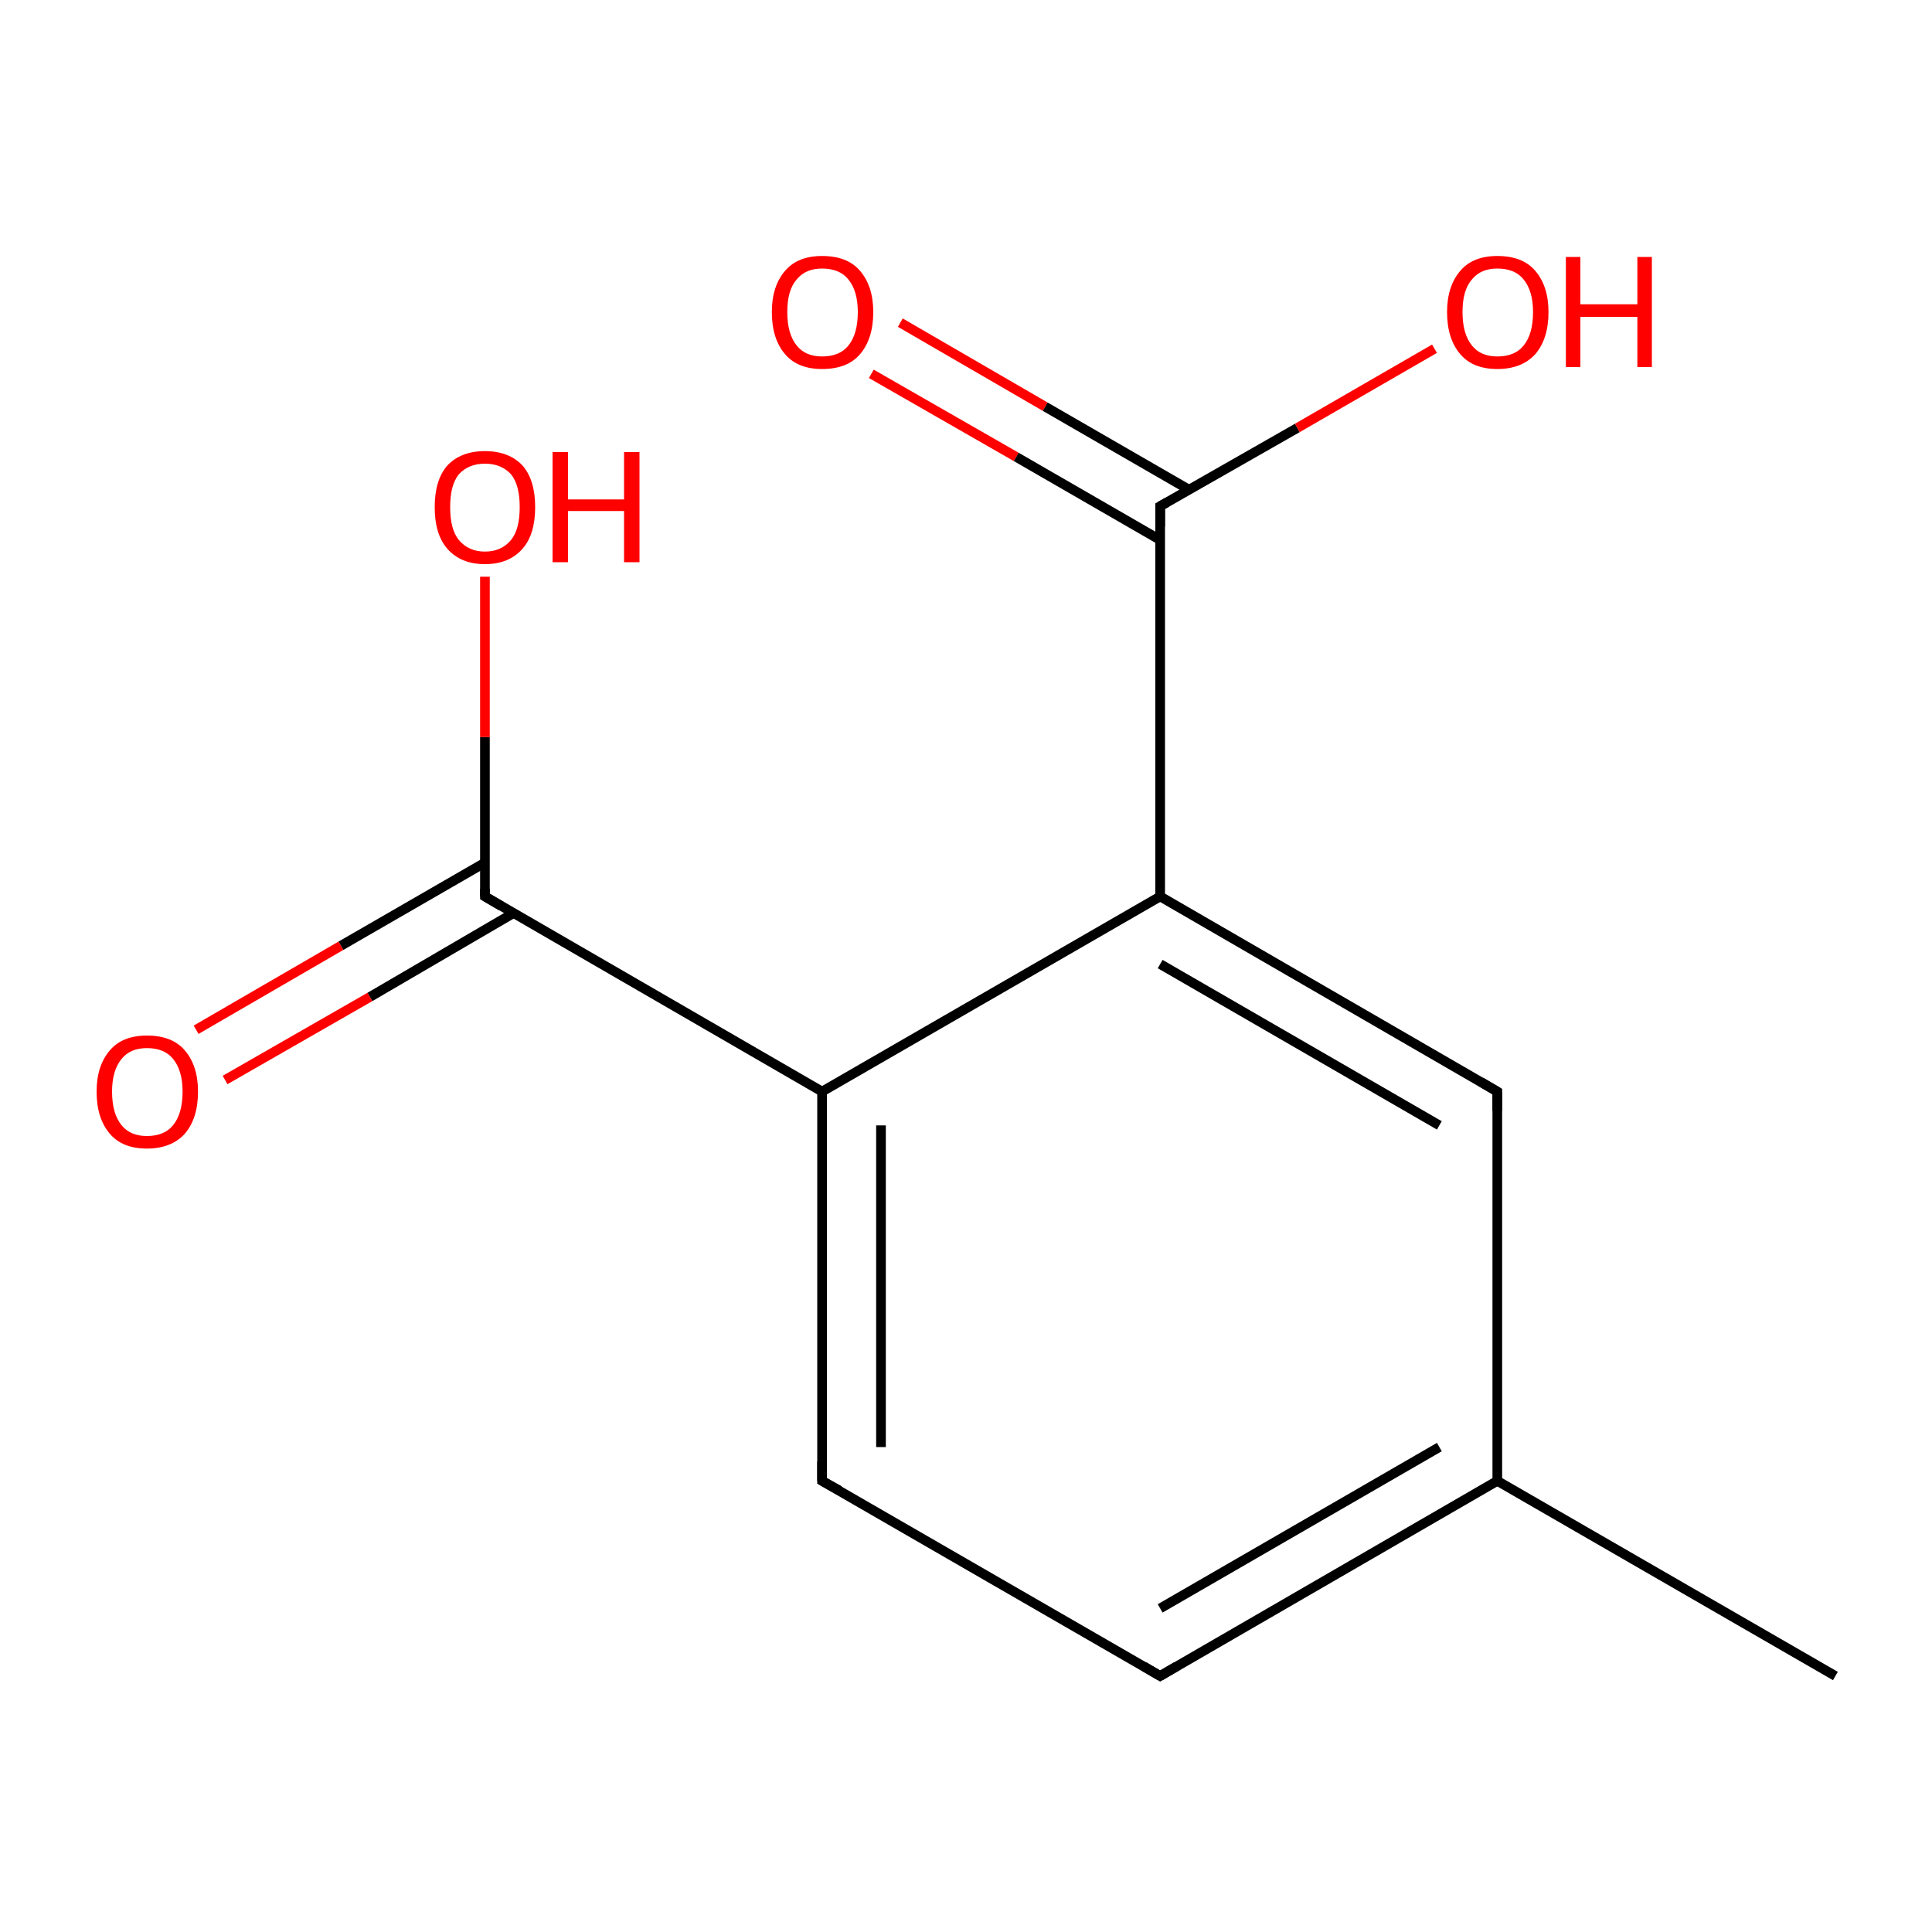 <?xml version='1.0' encoding='iso-8859-1'?>
<svg version='1.1' baseProfile='full'
              xmlns='http://www.w3.org/2000/svg'
                      xmlns:rdkit='http://www.rdkit.org/xml'
                      xmlns:xlink='http://www.w3.org/1999/xlink'
                  xml:space='preserve'
width='200px' height='200px' viewBox='0 0 200 200'>
<!-- END OF HEADER -->
<rect style='opacity:1.0;fill:#FFFFFF;stroke:none' width='200.0' height='200.0' x='0.0' y='0.0'> </rect>
<path class='bond-0 atom-12 atom-0' d='M 93.2,33.4 L 108.2,42.1' style='fill:none;fill-rule:evenodd;stroke:#FF0000;stroke-width:1.0px;stroke-linecap:butt;stroke-linejoin:miter;stroke-opacity:1' />
<path class='bond-0 atom-12 atom-0' d='M 108.2,42.1 L 123.1,50.7' style='fill:none;fill-rule:evenodd;stroke:#000000;stroke-width:1.0px;stroke-linecap:butt;stroke-linejoin:miter;stroke-opacity:1' />
<path class='bond-0 atom-12 atom-0' d='M 90.2,38.7 L 105.2,47.3' style='fill:none;fill-rule:evenodd;stroke:#FF0000;stroke-width:1.0px;stroke-linecap:butt;stroke-linejoin:miter;stroke-opacity:1' />
<path class='bond-0 atom-12 atom-0' d='M 105.2,47.3 L 120.1,55.9' style='fill:none;fill-rule:evenodd;stroke:#000000;stroke-width:1.0px;stroke-linecap:butt;stroke-linejoin:miter;stroke-opacity:1' />
<path class='bond-1 atom-9 atom-7' d='M 20.3,106.6 L 35.3,97.9' style='fill:none;fill-rule:evenodd;stroke:#FF0000;stroke-width:1.0px;stroke-linecap:butt;stroke-linejoin:miter;stroke-opacity:1' />
<path class='bond-1 atom-9 atom-7' d='M 35.3,97.9 L 50.2,89.3' style='fill:none;fill-rule:evenodd;stroke:#000000;stroke-width:1.0px;stroke-linecap:butt;stroke-linejoin:miter;stroke-opacity:1' />
<path class='bond-1 atom-9 atom-7' d='M 23.3,111.8 L 38.3,103.2' style='fill:none;fill-rule:evenodd;stroke:#FF0000;stroke-width:1.0px;stroke-linecap:butt;stroke-linejoin:miter;stroke-opacity:1' />
<path class='bond-1 atom-9 atom-7' d='M 38.3,103.2 L 53.2,94.5' style='fill:none;fill-rule:evenodd;stroke:#000000;stroke-width:1.0px;stroke-linecap:butt;stroke-linejoin:miter;stroke-opacity:1' />
<path class='bond-2 atom-7 atom-10' d='M 50.2,92.8 L 50.2,76.3' style='fill:none;fill-rule:evenodd;stroke:#000000;stroke-width:1.0px;stroke-linecap:butt;stroke-linejoin:miter;stroke-opacity:1' />
<path class='bond-2 atom-7 atom-10' d='M 50.2,76.3 L 50.2,59.7' style='fill:none;fill-rule:evenodd;stroke:#FF0000;stroke-width:1.0px;stroke-linecap:butt;stroke-linejoin:miter;stroke-opacity:1' />
<path class='bond-3 atom-7 atom-6' d='M 50.2,92.8 L 85.1,113.0' style='fill:none;fill-rule:evenodd;stroke:#000000;stroke-width:1.0px;stroke-linecap:butt;stroke-linejoin:miter;stroke-opacity:1' />
<path class='bond-4 atom-0 atom-8' d='M 120.1,52.4 L 120.1,92.8' style='fill:none;fill-rule:evenodd;stroke:#000000;stroke-width:1.0px;stroke-linecap:butt;stroke-linejoin:miter;stroke-opacity:1' />
<path class='bond-5 atom-0 atom-11' d='M 120.1,52.4 L 134.3,44.3' style='fill:none;fill-rule:evenodd;stroke:#000000;stroke-width:1.0px;stroke-linecap:butt;stroke-linejoin:miter;stroke-opacity:1' />
<path class='bond-5 atom-0 atom-11' d='M 134.3,44.3 L 148.5,36.1' style='fill:none;fill-rule:evenodd;stroke:#FF0000;stroke-width:1.0px;stroke-linecap:butt;stroke-linejoin:miter;stroke-opacity:1' />
<path class='bond-6 atom-6 atom-8' d='M 85.1,113.0 L 120.1,92.8' style='fill:none;fill-rule:evenodd;stroke:#000000;stroke-width:1.0px;stroke-linecap:butt;stroke-linejoin:miter;stroke-opacity:1' />
<path class='bond-7 atom-6 atom-5' d='M 85.1,113.0 L 85.1,153.3' style='fill:none;fill-rule:evenodd;stroke:#000000;stroke-width:1.0px;stroke-linecap:butt;stroke-linejoin:miter;stroke-opacity:1' />
<path class='bond-7 atom-6 atom-5' d='M 91.2,116.5 L 91.2,149.8' style='fill:none;fill-rule:evenodd;stroke:#000000;stroke-width:1.0px;stroke-linecap:butt;stroke-linejoin:miter;stroke-opacity:1' />
<path class='bond-8 atom-8 atom-1' d='M 120.1,92.8 L 155.0,113.0' style='fill:none;fill-rule:evenodd;stroke:#000000;stroke-width:1.0px;stroke-linecap:butt;stroke-linejoin:miter;stroke-opacity:1' />
<path class='bond-8 atom-8 atom-1' d='M 120.1,99.8 L 149.0,116.5' style='fill:none;fill-rule:evenodd;stroke:#000000;stroke-width:1.0px;stroke-linecap:butt;stroke-linejoin:miter;stroke-opacity:1' />
<path class='bond-9 atom-5 atom-4' d='M 85.1,153.3 L 120.1,173.5' style='fill:none;fill-rule:evenodd;stroke:#000000;stroke-width:1.0px;stroke-linecap:butt;stroke-linejoin:miter;stroke-opacity:1' />
<path class='bond-10 atom-1 atom-3' d='M 155.0,113.0 L 155.0,153.3' style='fill:none;fill-rule:evenodd;stroke:#000000;stroke-width:1.0px;stroke-linecap:butt;stroke-linejoin:miter;stroke-opacity:1' />
<path class='bond-11 atom-4 atom-3' d='M 120.1,173.5 L 155.0,153.3' style='fill:none;fill-rule:evenodd;stroke:#000000;stroke-width:1.0px;stroke-linecap:butt;stroke-linejoin:miter;stroke-opacity:1' />
<path class='bond-11 atom-4 atom-3' d='M 120.1,166.5 L 149.0,149.8' style='fill:none;fill-rule:evenodd;stroke:#000000;stroke-width:1.0px;stroke-linecap:butt;stroke-linejoin:miter;stroke-opacity:1' />
<path class='bond-12 atom-3 atom-2' d='M 155.0,153.3 L 190.0,173.5' style='fill:none;fill-rule:evenodd;stroke:#000000;stroke-width:1.0px;stroke-linecap:butt;stroke-linejoin:miter;stroke-opacity:1' />
<path d='M 120.1,54.5 L 120.1,52.4 L 120.8,52.0' style='fill:none;stroke:#000000;stroke-width:1.0px;stroke-linecap:butt;stroke-linejoin:miter;stroke-miterlimit:10;stroke-opacity:1;' />
<path d='M 153.3,112.0 L 155.0,113.0 L 155.0,115.0' style='fill:none;stroke:#000000;stroke-width:1.0px;stroke-linecap:butt;stroke-linejoin:miter;stroke-miterlimit:10;stroke-opacity:1;' />
<path d='M 118.4,172.5 L 120.1,173.5 L 121.8,172.5' style='fill:none;stroke:#000000;stroke-width:1.0px;stroke-linecap:butt;stroke-linejoin:miter;stroke-miterlimit:10;stroke-opacity:1;' />
<path d='M 85.1,151.3 L 85.1,153.3 L 86.9,154.3' style='fill:none;stroke:#000000;stroke-width:1.0px;stroke-linecap:butt;stroke-linejoin:miter;stroke-miterlimit:10;stroke-opacity:1;' />
<path d='M 50.2,92.0 L 50.2,92.8 L 51.9,93.8' style='fill:none;stroke:#000000;stroke-width:1.0px;stroke-linecap:butt;stroke-linejoin:miter;stroke-miterlimit:10;stroke-opacity:1;' />
<path class='atom-9' d='M 10.0 113.0
Q 10.0 110.3, 11.4 108.7
Q 12.7 107.2, 15.2 107.2
Q 17.8 107.2, 19.1 108.7
Q 20.5 110.3, 20.5 113.0
Q 20.5 115.8, 19.1 117.4
Q 17.7 118.9, 15.2 118.9
Q 12.7 118.9, 11.4 117.4
Q 10.0 115.8, 10.0 113.0
M 15.2 117.6
Q 17.0 117.6, 17.9 116.5
Q 18.9 115.3, 18.9 113.0
Q 18.9 110.8, 17.9 109.6
Q 17.0 108.5, 15.2 108.5
Q 13.5 108.5, 12.6 109.6
Q 11.6 110.8, 11.6 113.0
Q 11.6 115.3, 12.6 116.5
Q 13.5 117.6, 15.2 117.6
' fill='#FF0000'/>
<path class='atom-10' d='M 45.0 52.5
Q 45.0 49.7, 46.3 48.2
Q 47.7 46.7, 50.2 46.7
Q 52.7 46.7, 54.1 48.2
Q 55.4 49.7, 55.4 52.5
Q 55.4 55.3, 54.1 56.8
Q 52.7 58.4, 50.2 58.4
Q 47.7 58.4, 46.3 56.8
Q 45.0 55.3, 45.0 52.5
M 50.2 57.1
Q 51.9 57.1, 52.9 55.9
Q 53.8 54.8, 53.8 52.5
Q 53.8 50.2, 52.9 49.1
Q 51.9 48.0, 50.2 48.0
Q 48.5 48.0, 47.5 49.1
Q 46.6 50.2, 46.6 52.5
Q 46.6 54.8, 47.5 55.9
Q 48.5 57.1, 50.2 57.1
' fill='#FF0000'/>
<path class='atom-10' d='M 57.2 46.8
L 58.8 46.8
L 58.8 51.7
L 64.6 51.7
L 64.6 46.8
L 66.2 46.8
L 66.2 58.2
L 64.6 58.2
L 64.6 52.9
L 58.8 52.9
L 58.8 58.2
L 57.2 58.2
L 57.2 46.8
' fill='#FF0000'/>
<path class='atom-11' d='M 149.8 32.3
Q 149.8 29.6, 151.2 28.0
Q 152.5 26.5, 155.0 26.5
Q 157.6 26.5, 158.9 28.0
Q 160.3 29.6, 160.3 32.3
Q 160.3 35.1, 158.9 36.7
Q 157.5 38.2, 155.0 38.2
Q 152.5 38.2, 151.2 36.7
Q 149.8 35.1, 149.8 32.3
M 155.0 36.9
Q 156.8 36.9, 157.7 35.8
Q 158.7 34.6, 158.7 32.3
Q 158.7 30.1, 157.7 28.9
Q 156.8 27.8, 155.0 27.8
Q 153.3 27.8, 152.4 28.9
Q 151.4 30.0, 151.4 32.3
Q 151.4 34.6, 152.4 35.8
Q 153.3 36.9, 155.0 36.9
' fill='#FF0000'/>
<path class='atom-11' d='M 162.1 26.6
L 163.6 26.6
L 163.6 31.5
L 169.5 31.5
L 169.5 26.6
L 171.0 26.6
L 171.0 38.0
L 169.5 38.0
L 169.5 32.8
L 163.6 32.8
L 163.6 38.0
L 162.1 38.0
L 162.1 26.6
' fill='#FF0000'/>
<path class='atom-12' d='M 79.9 32.3
Q 79.9 29.6, 81.3 28.0
Q 82.6 26.5, 85.1 26.5
Q 87.7 26.5, 89.0 28.0
Q 90.4 29.6, 90.4 32.3
Q 90.4 35.1, 89.0 36.7
Q 87.7 38.2, 85.1 38.2
Q 82.6 38.2, 81.3 36.7
Q 79.9 35.1, 79.9 32.3
M 85.1 36.9
Q 86.9 36.9, 87.8 35.8
Q 88.8 34.6, 88.8 32.3
Q 88.8 30.1, 87.8 28.9
Q 86.9 27.8, 85.1 27.8
Q 83.4 27.8, 82.5 28.9
Q 81.5 30.0, 81.5 32.3
Q 81.5 34.6, 82.5 35.8
Q 83.4 36.9, 85.1 36.9
' fill='#FF0000'/>
</svg>
